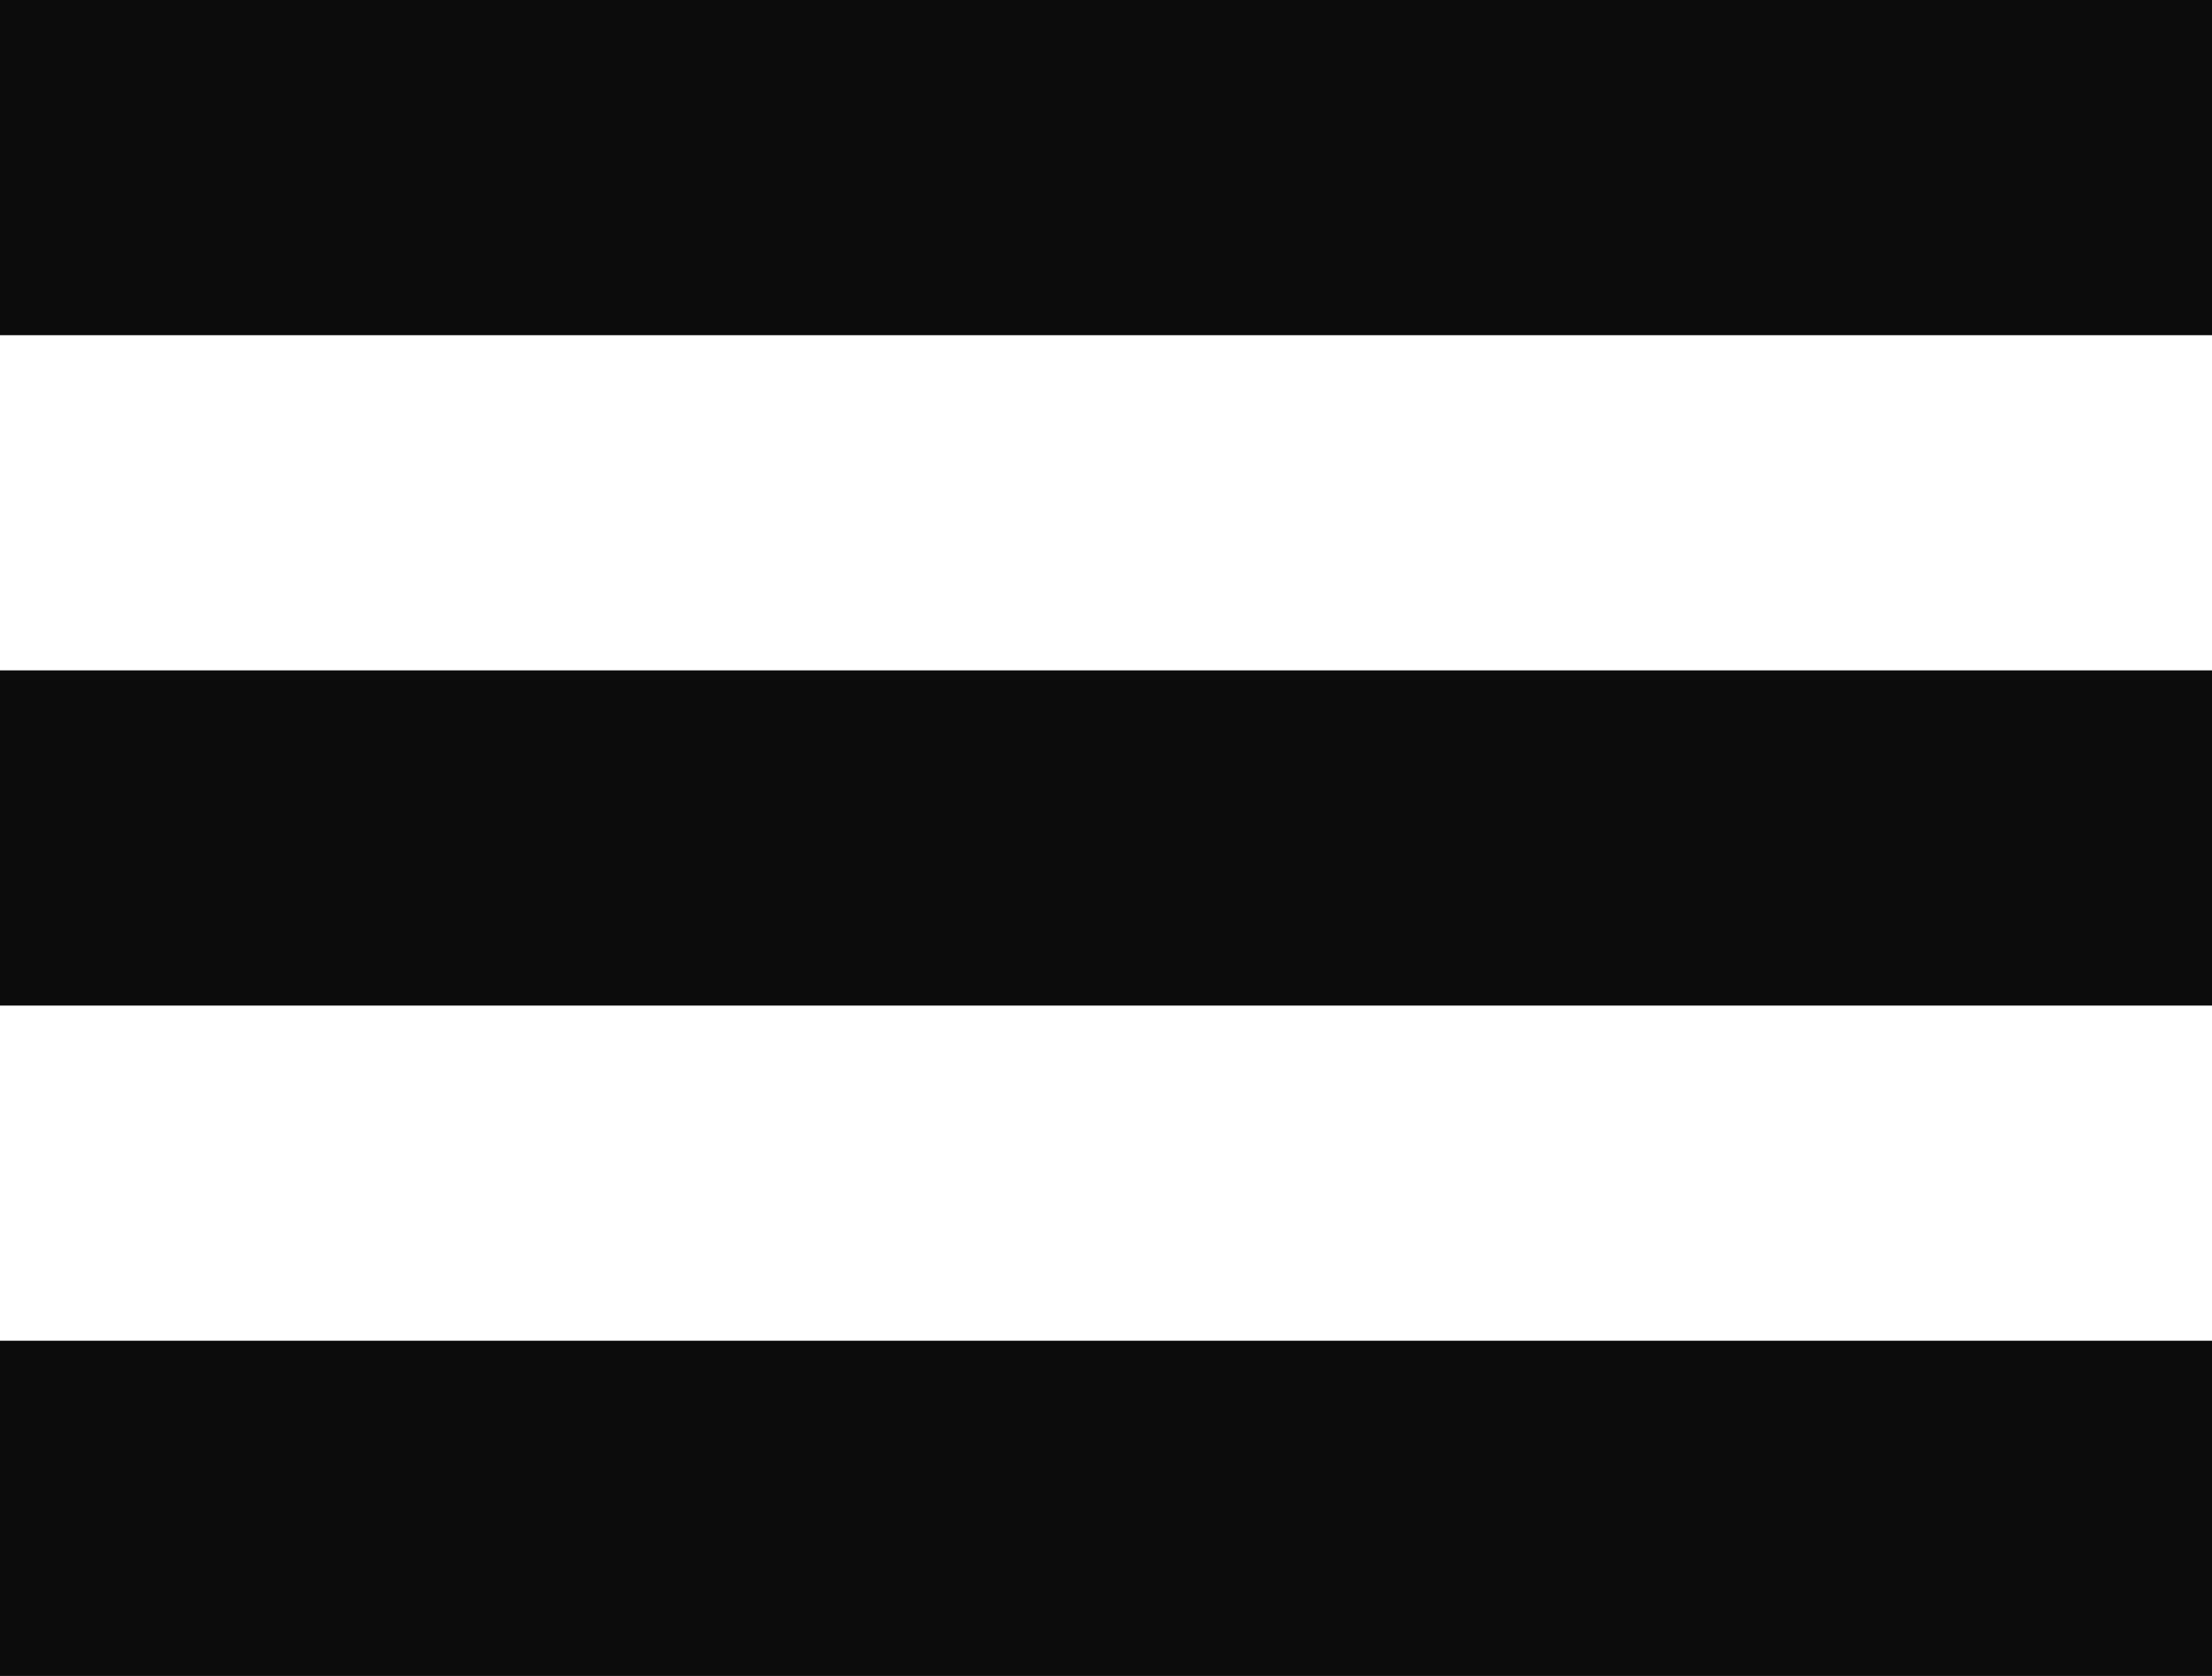 <?xml version="1.0" encoding="UTF-8"?> <svg xmlns="http://www.w3.org/2000/svg" width="33" height="25" viewBox="0 0 33 25" fill="none"> <rect width="33" height="5" fill="#0C0C0C"></rect> <rect y="10" width="33" height="5" fill="#0C0C0C"></rect> <rect y="20" width="33" height="5" fill="#0C0C0C"></rect> </svg> 